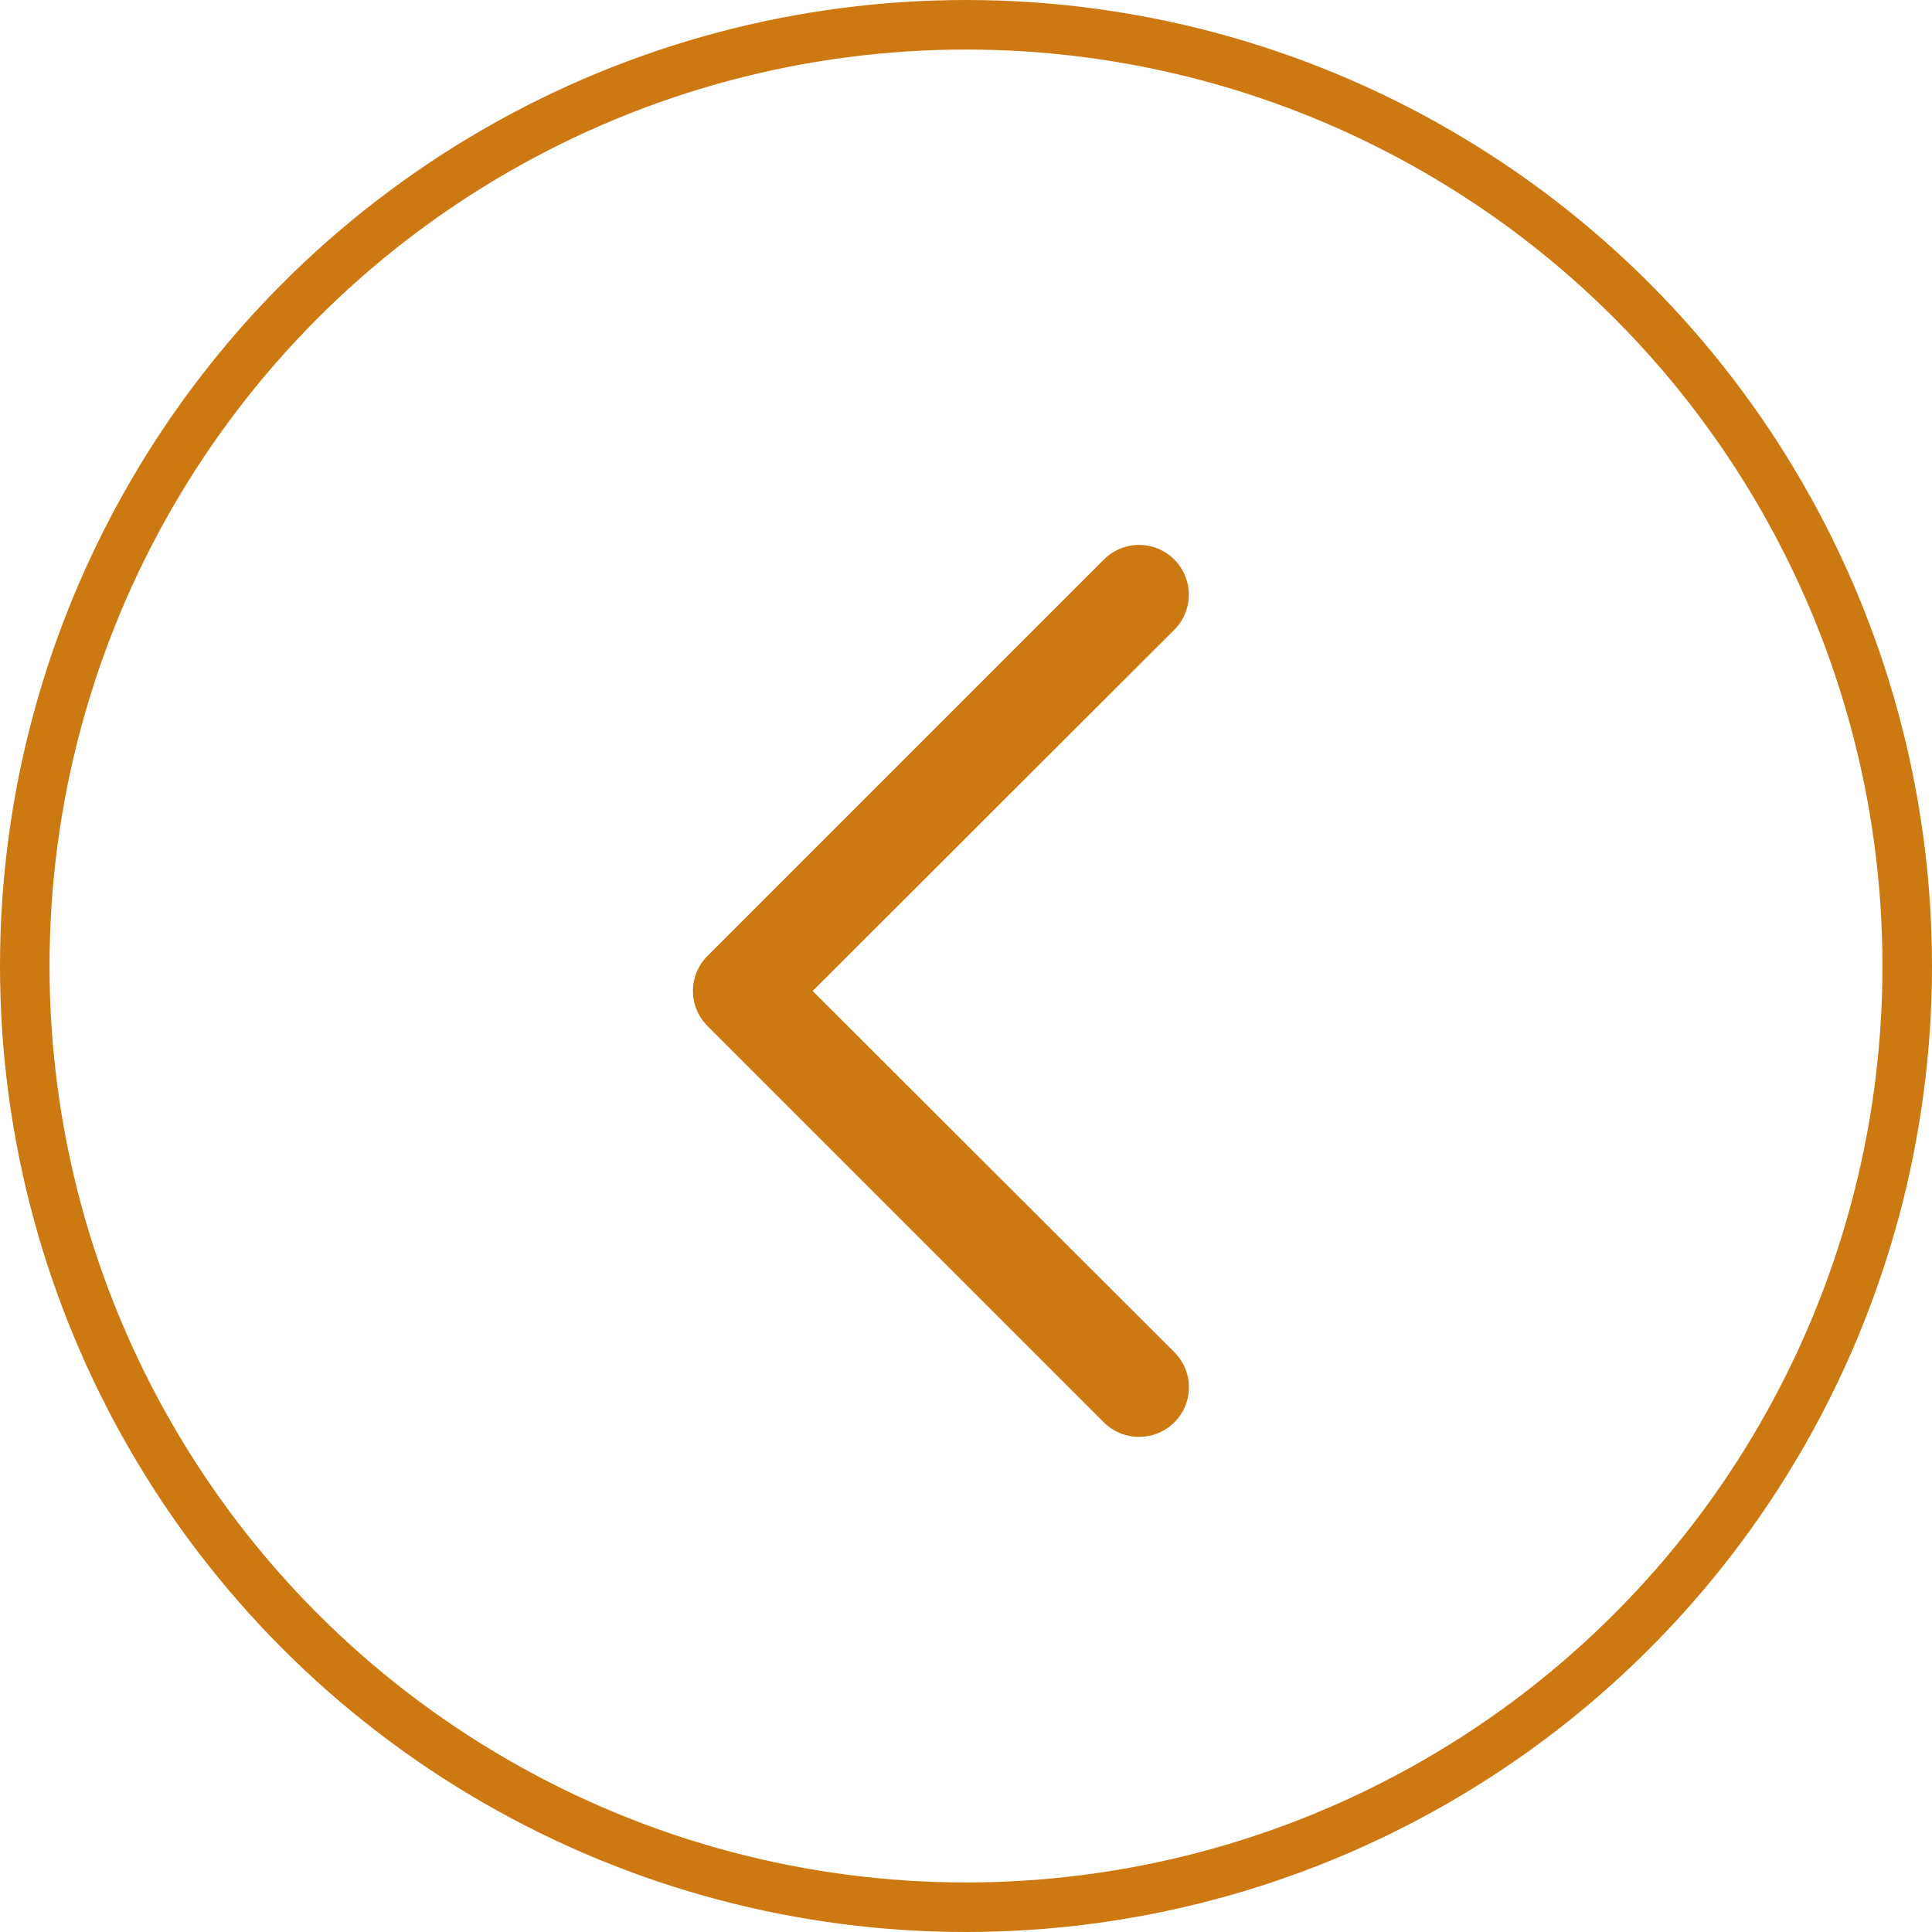 <?xml version="1.0" encoding="UTF-8"?> <svg xmlns="http://www.w3.org/2000/svg" width="39" height="39" viewBox="0 0 39 39" fill="none"><circle cx="19.5" cy="19.5" r="19" transform="matrix(-1 0 0 1 39 0)" stroke="#CD7912"></circle><path d="M22.994 29.004C23.126 29.005 23.256 28.98 23.378 28.93C23.5 28.88 23.611 28.807 23.704 28.714C23.798 28.621 23.872 28.511 23.923 28.389C23.974 28.267 24 28.136 24 28.004C24 27.872 23.974 27.741 23.923 27.619C23.872 27.498 23.798 27.387 23.704 27.294L16.404 20.004L23.704 12.714C23.892 12.526 23.998 12.27 23.998 12.004C23.998 11.872 23.972 11.742 23.922 11.62C23.871 11.498 23.797 11.387 23.704 11.294C23.611 11.201 23.5 11.127 23.378 11.076C23.257 11.026 23.126 11 22.994 11C22.728 11 22.473 11.106 22.284 11.294L14.284 19.294C14.191 19.387 14.116 19.498 14.065 19.619C14.014 19.741 13.988 19.872 13.988 20.004C13.988 20.136 14.014 20.267 14.065 20.389C14.116 20.511 14.191 20.621 14.284 20.714L22.284 28.714C22.378 28.807 22.488 28.88 22.61 28.93C22.732 28.98 22.863 29.005 22.994 29.004Z" fill="#CD7912"></path></svg> 